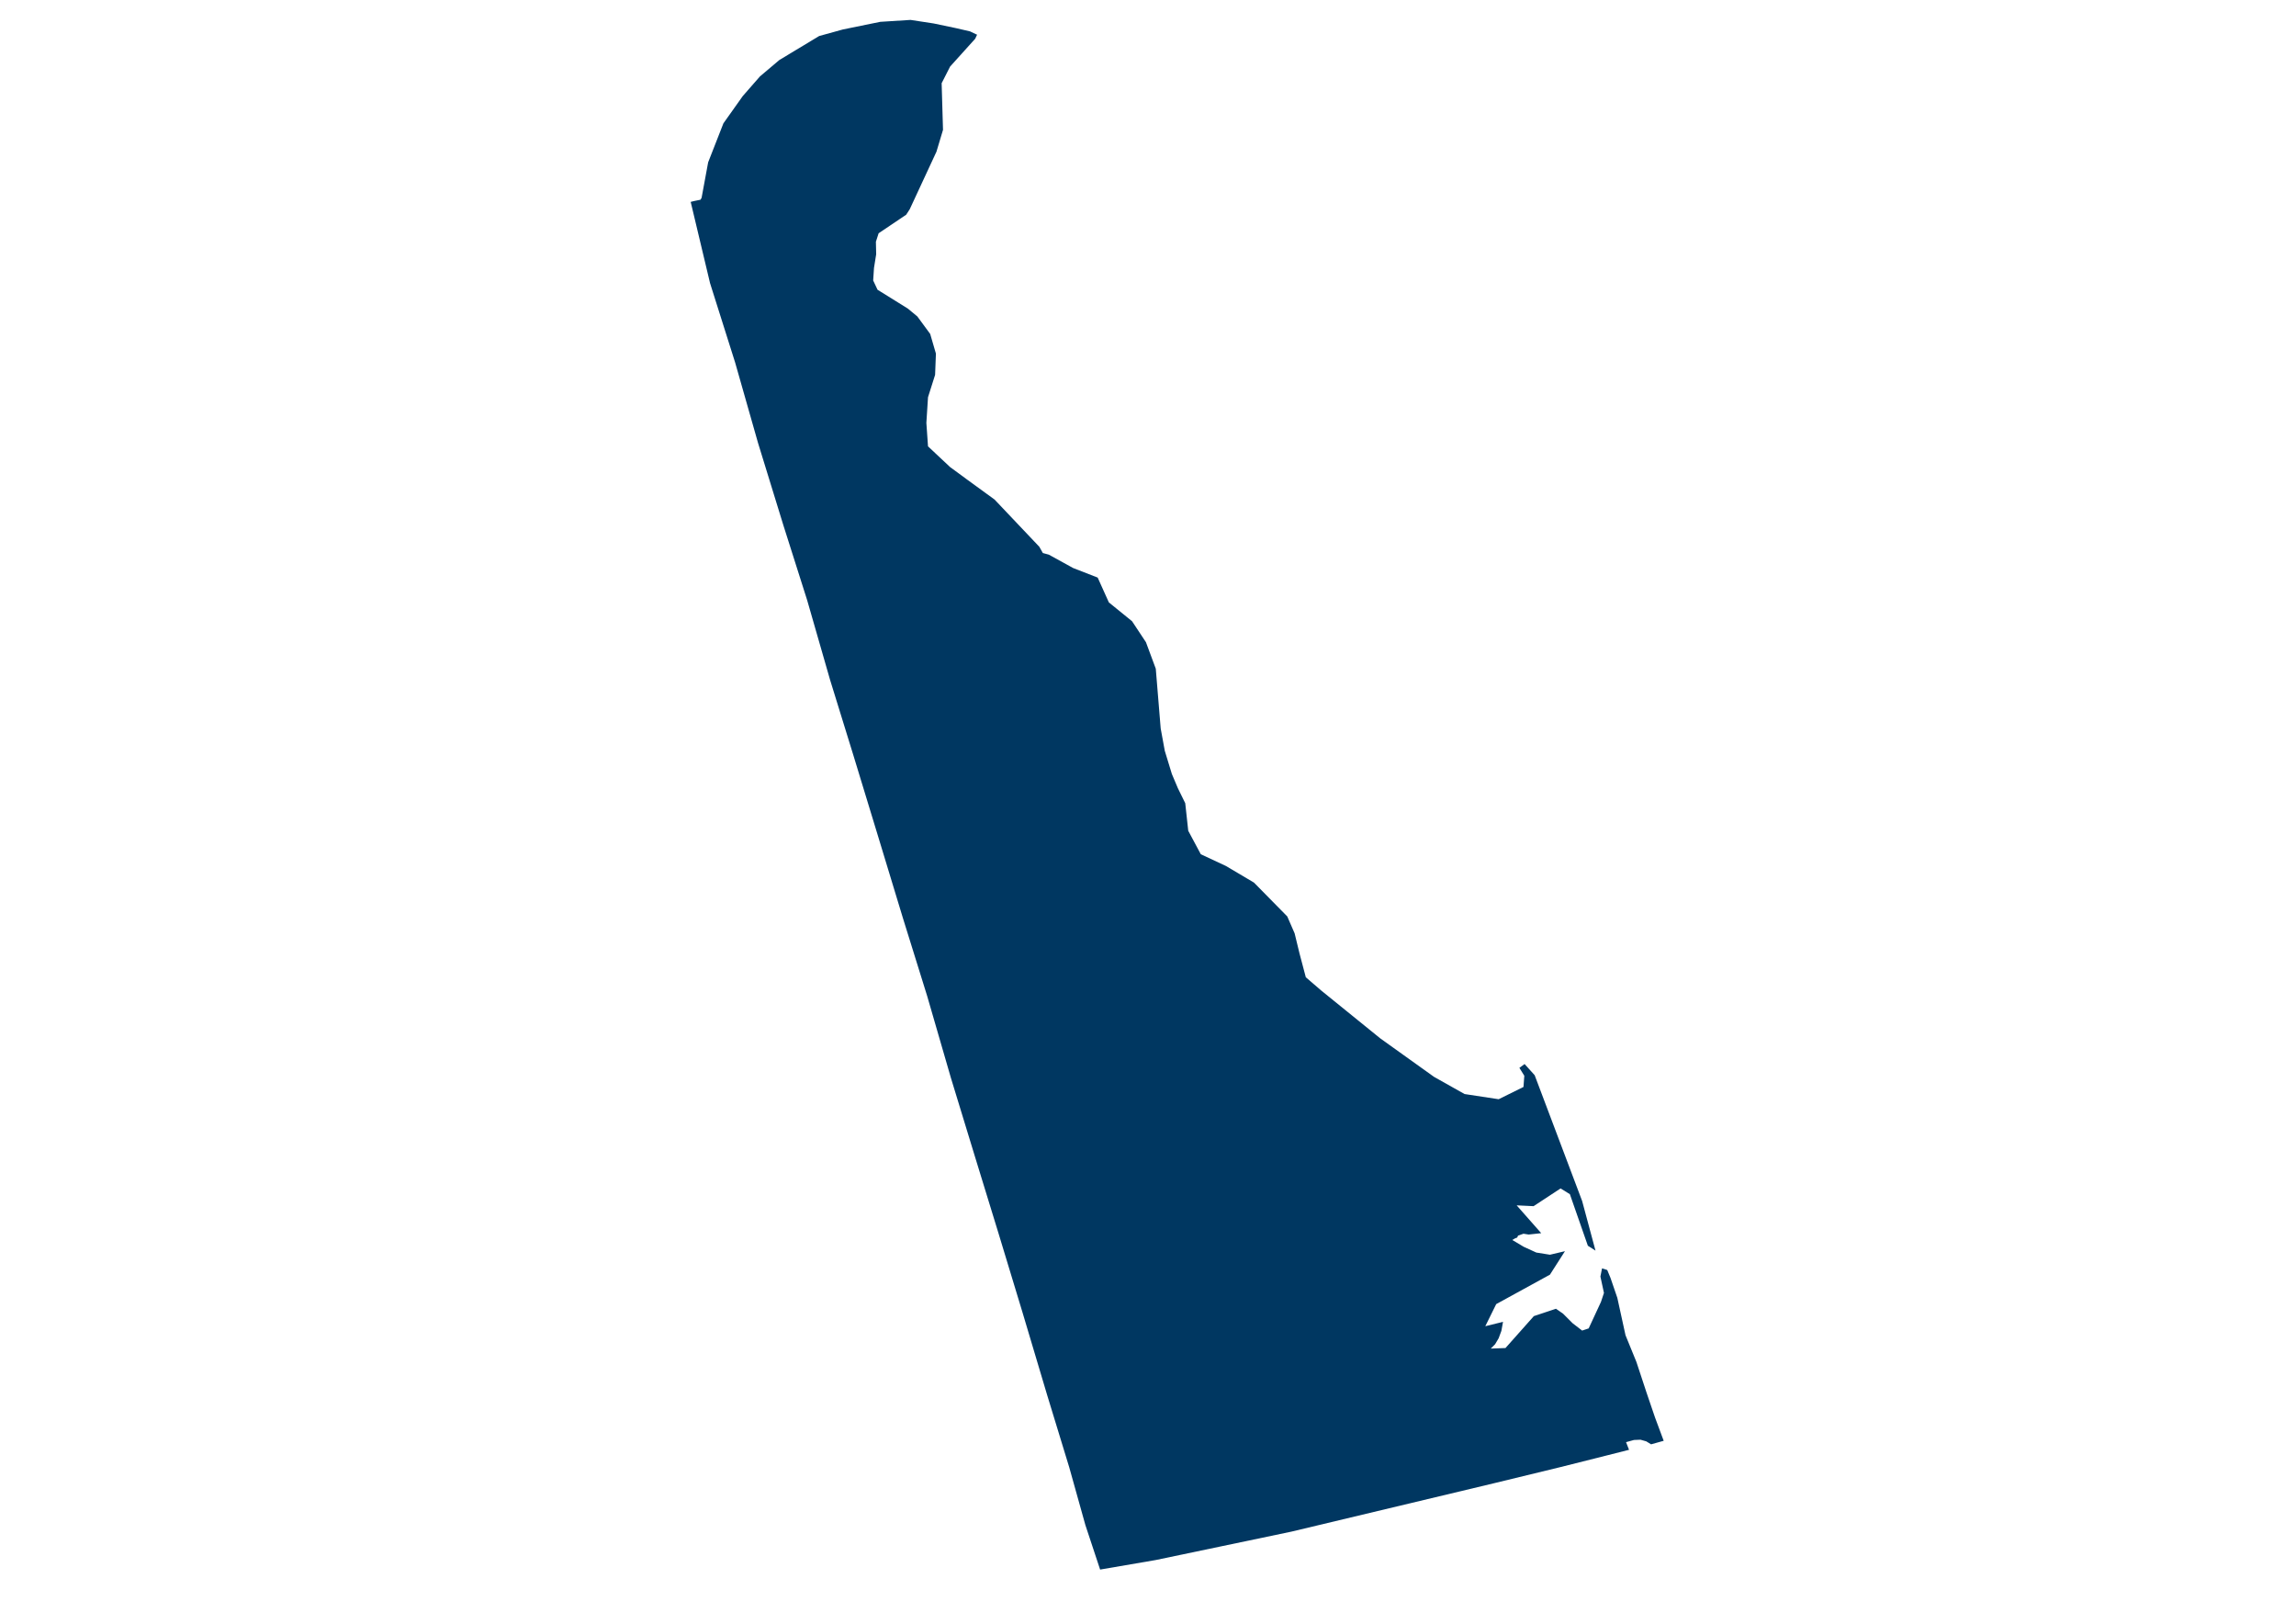 <?xml version="1.0" encoding="utf-8"?>
<!-- Generator: Adobe Illustrator 27.6.1, SVG Export Plug-In . SVG Version: 6.00 Build 0)  -->
<svg version="1.1"
	 id="svg93" xmlns:inkscape="http://www.inkscape.org/namespaces/inkscape" xmlns:sodipodi="http://sodipodi.sourceforge.net/DTD/sodipodi-0.dtd" xmlns:cc="http://creativecommons.org/ns#" xmlns:rdf="http://www.w3.org/1999/02/22-rdf-syntax-ns#" xmlns:svg="http://www.w3.org/2000/svg" xmlns:dc="http://purl.org/dc/elements/1.1/" inkscape:version="0.92.5 (2060ec1f9f, 2020-04-08)" sodipodi:docname="Delaware.svg"
	 xmlns="http://www.w3.org/2000/svg" xmlns:xlink="http://www.w3.org/1999/xlink" x="0px" y="0px" viewBox="0 0 841.7 595.2"
	 style="enable-background:new 0 0 841.7 595.2;" xml:space="preserve">
<style type="text/css">
	.st0{fill-rule:evenodd;clip-rule:evenodd;fill:#003761;}
</style>
<sodipodi:namedview  bordercolor="#eeeeee" borderopacity="1" gridtolerance="10" guidetolerance="10" id="namedview95" inkscape:current-layer="Map 1: ne_10m_admin_1_states_provinces_lakes" inkscape:cx="561.11999" inkscape:cy="396.79938" inkscape:pageopacity="0" inkscape:pageshadow="2" inkscape:window-height="1014" inkscape:window-maximized="1" inkscape:window-width="1920" inkscape:window-x="0" inkscape:window-y="0" inkscape:zoom="0.29737949" objecttolerance="10" pagecolor="#505050" showgrid="false">
	</sodipodi:namedview>
<g id="Map_1:_ne_x5F_10m_x5F_admin_x5F_1_x5F_states_x5F_provinces_x5F_lakes" inkscape:groupmode="layer" inkscape:label="Map 1: ne_10m_admin_1_states_provinces_lakes">
	<g id="g56">
	</g>
	<g id="g58">
	</g>
	<g id="g60" transform="scale(11.808)">
	</g>
	<g id="g62" transform="scale(11.808)">
	</g>
	<g id="g68" transform="scale(1)">
	</g>
	<g id="g72" transform="scale(1)">
		<path id="path70" inkscape:connector-curvature="0" class="st0" d="M605.3,529.4l-1.8-1.1l-2.1-0.6l-2.4,0.1l-2.9,0.8l1.1,2.8
			l-7.9,2l-17.1,4.3l-24.7,6l-24.7,5.9l-24.7,5.9l-24.7,5.9l-25.8,5.4l-23.9,5l-20.4,3.5l-5.4-16.3l-5.9-21.1l-8.1-26.5l-9.1-30.5
			l-8.8-29l-8.6-28l-8.8-28.8l-8.7-30l-8.9-28.6l-8.9-29.3l-9.3-30.5l-8.5-27.5l-8.4-29.2l-8.7-27.4l-9.3-30.2l-8.4-29.5l-9.2-29.1
			l-7.1-29.8l1.2-0.3l2.4-0.5l0.4-0.7l2.4-13l5.6-14.3l7.1-10l6.3-7.2l7.1-6l6.3-3.8l8.3-5l8.7-2.4L322.7,8l11.1-0.7l8.5,1.3
			l8.1,1.7l5.2,1.2l2.3,1.1l0.3,0.1l-0.7,1.5l-9.2,10.2l-3.1,6.1l0.5,17.1l-2.4,8l-9.8,21.1l-1.3,2l-10.1,6.8l-1,3.1l0.1,4.6l-0.8,5
			l-0.3,4.6l1.6,3.4l11.1,6.9l3.5,2.9l4.7,6.4l2.1,7.2l-0.3,7.8l-2.6,8.2l-0.6,9.4l0.6,8.6l8.1,7.6l6.4,4.7l9.9,7.2l16.4,17.3
			l1.3,2.3l2.2,0.6l8.9,4.9l9,3.5l4.1,9.1l8.5,6.9l5.1,7.7l3.6,9.7l1.8,21.9l1.5,8.2l2.6,8.5l2.2,5.2l2.7,5.5l1.1,10.1l4.6,8.6
			l9.2,4.3l10.3,6.1l12.2,12.4l2.7,6.2l1.8,7.4l2.3,8.7l5.7,4.9l21.6,17.5l19.7,14.1l11.2,6.3l12.5,1.9l9.1-4.5l0.3-4.1l-1.8-2.9
			l1.9-1.4l3.7,4.1l17.4,46.1l4.9,18.2l-2.8-1.8l-6.6-18.9l-3.4-2.1l-9.9,6.5l-6.2-0.3l9,10.2l-4.6,0.5l-1.9-0.3l-2,0.7l-0.3,0.7
			l-0.8,0.3l-1,0.6l4.2,2.5l4.6,2.1l5,0.8l5.5-1.3l-5.5,8.6L548.5,478l-4,8.1l6.5-1.6l-0.6,3.3l-1,2.7l-1.3,2.2l-1.6,1.6l5.4-0.2
			l10.4-11.7l8.1-2.7l2.6,1.8l3.5,3.5l3.5,2.7l2.4-0.8l4.5-9.7l1.1-3.3l-1.3-6l0.6-3l1.9,0.6l1.2,2.9l2.5,7.3l3,13.7l4,9.8l3.7,11.2
			l3.1,9.1l3.2,8.6l-4.3,1.2L605.3,529.4"/>
	</g>
	<g id="g74" transform="scale(1)">
	</g>
	<g id="g76" transform="scale(11.808)">
	</g>
	<g id="g78" transform="scale(11.808)">
	</g>
	<g id="g80" transform="scale(11.808)">
	</g>
	<g id="g82">
	</g>
	<g id="g84" transform="scale(11.808)">
	</g>
	<g id="g86" transform="scale(11.808)">
	</g>
	<g id="g88">
	</g>
</g>
</svg>
